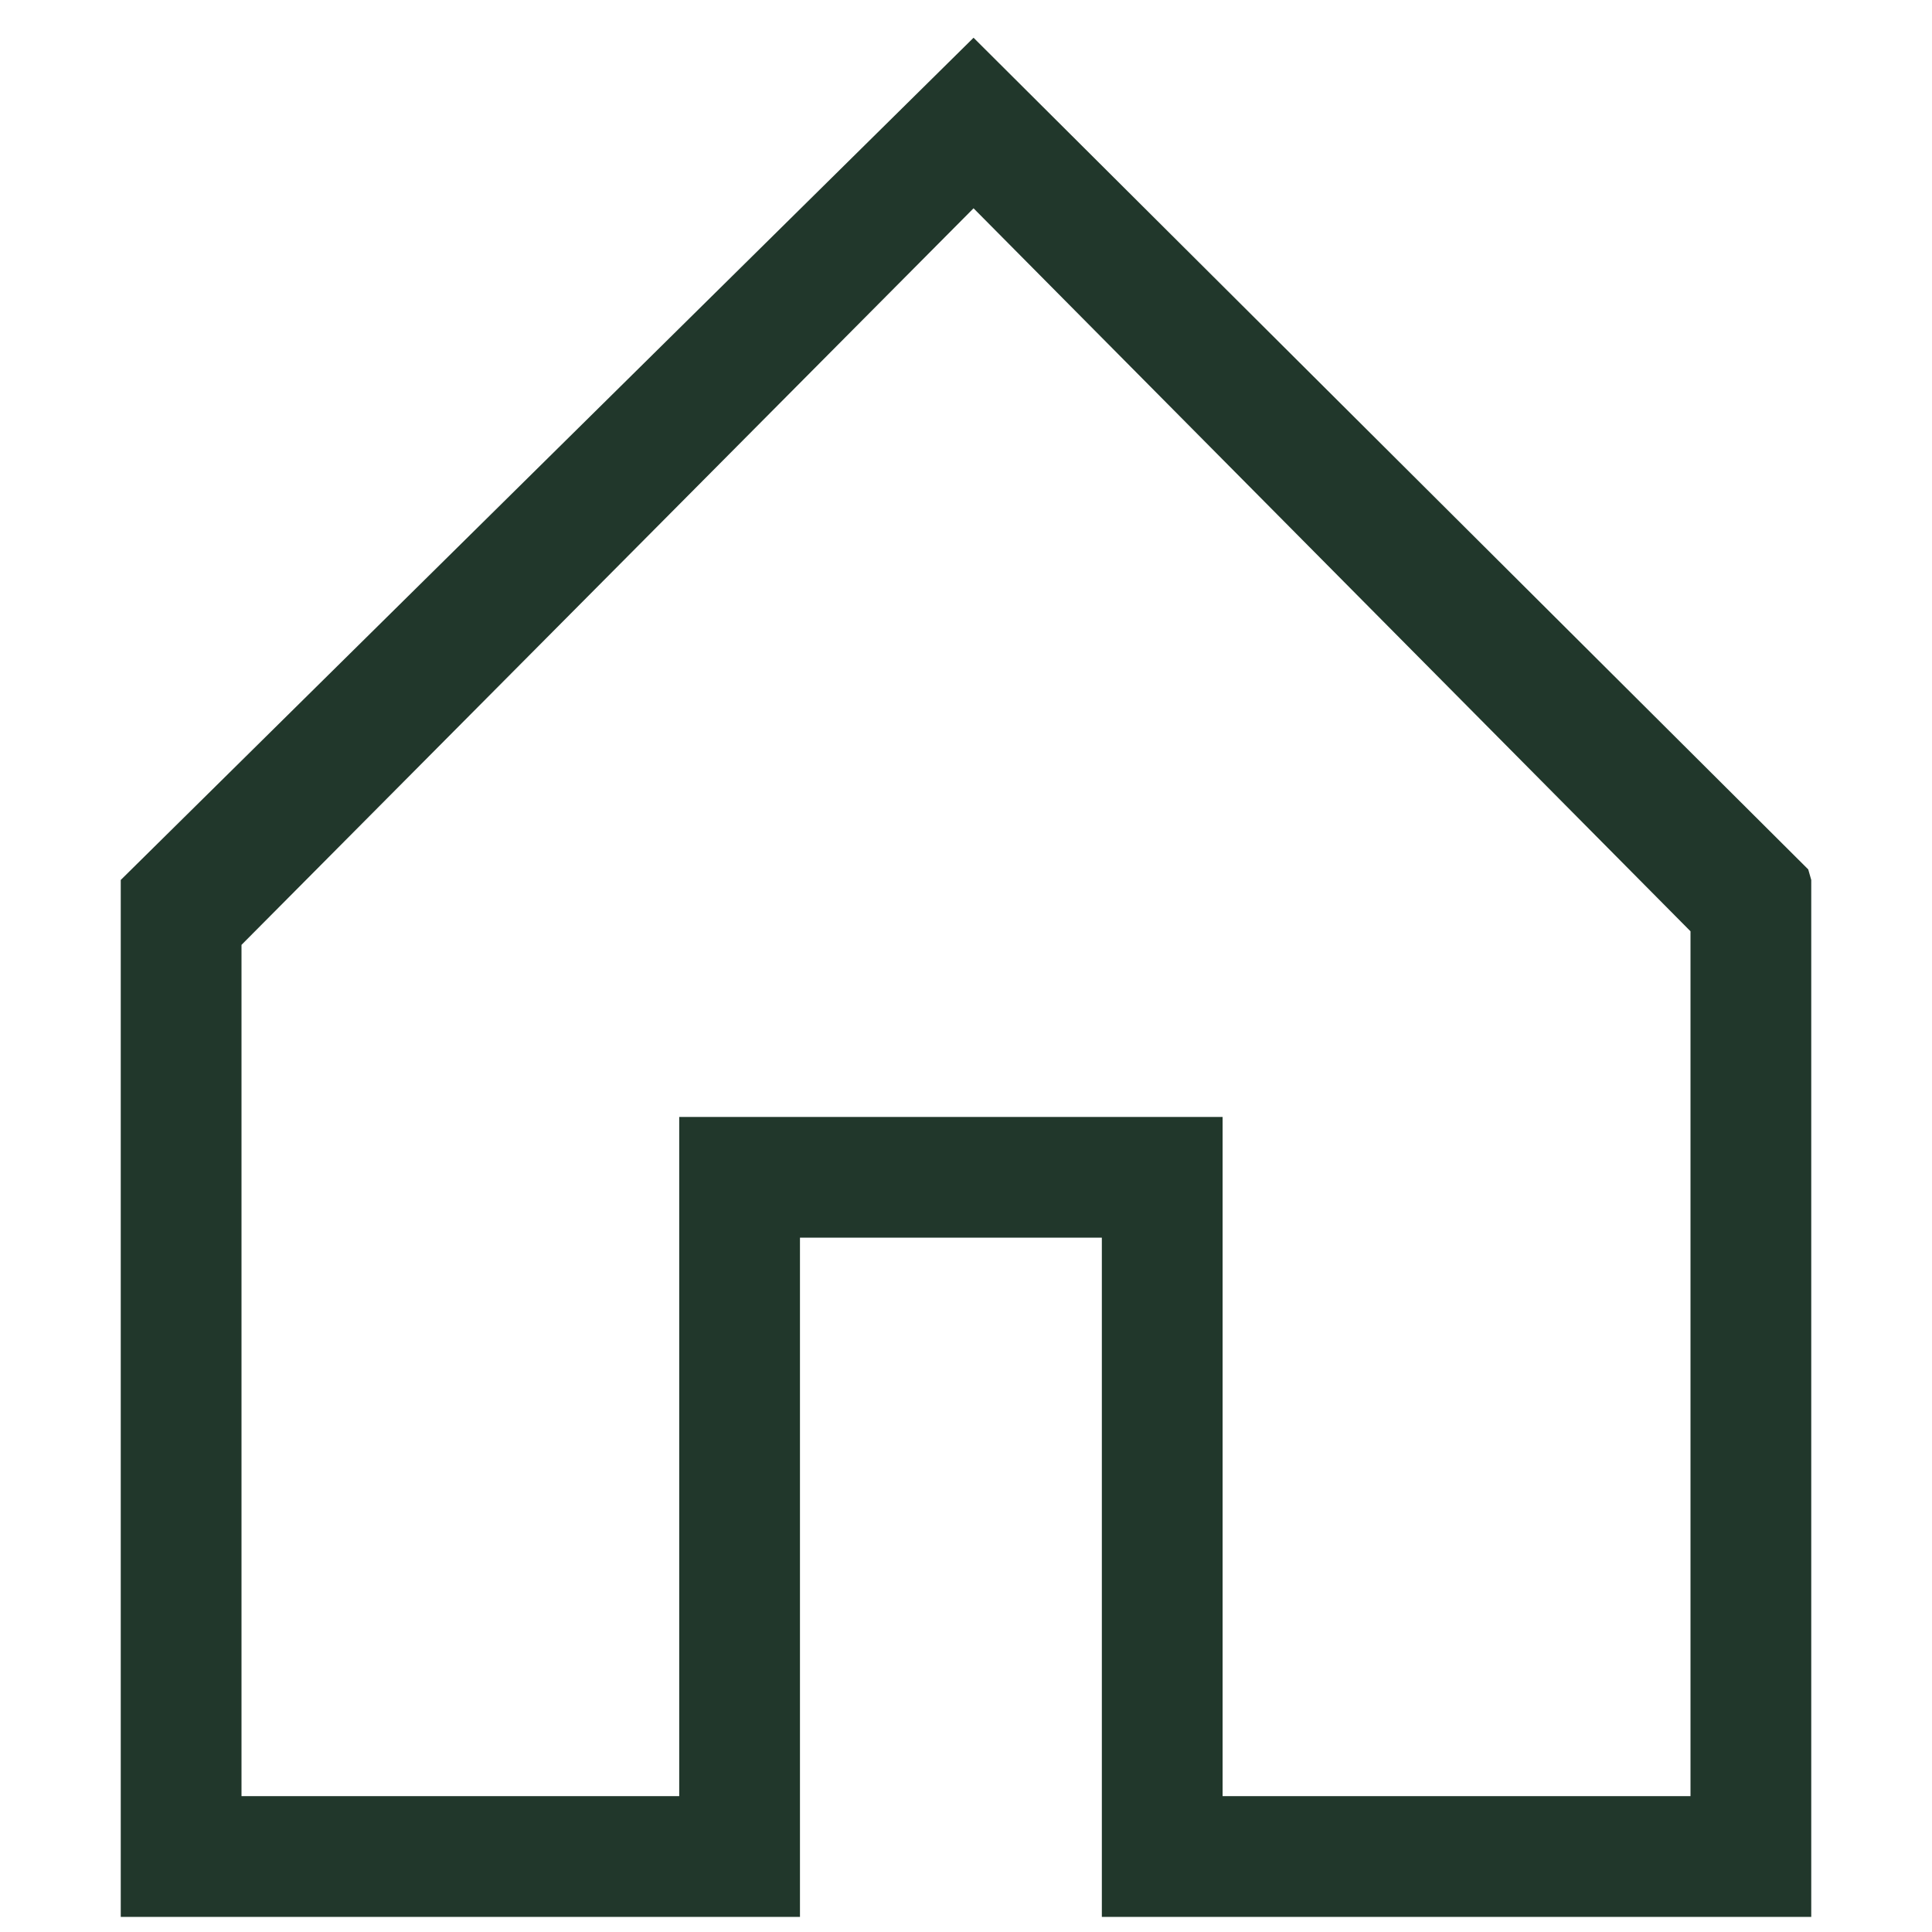 <?xml version="1.0" encoding="UTF-8"?> <svg xmlns="http://www.w3.org/2000/svg" width="128" height="128" viewBox="0 0 128 128" fill="none"><path d="M120 58.3L119.8 57.6L64.5 2.5L8 58.3V127H53V82H73V127H120V58.3ZM112 119H81V74H45V119H16V62.6L64.5 13.8L112 61.7V119Z" fill="#21372B"></path></svg> 